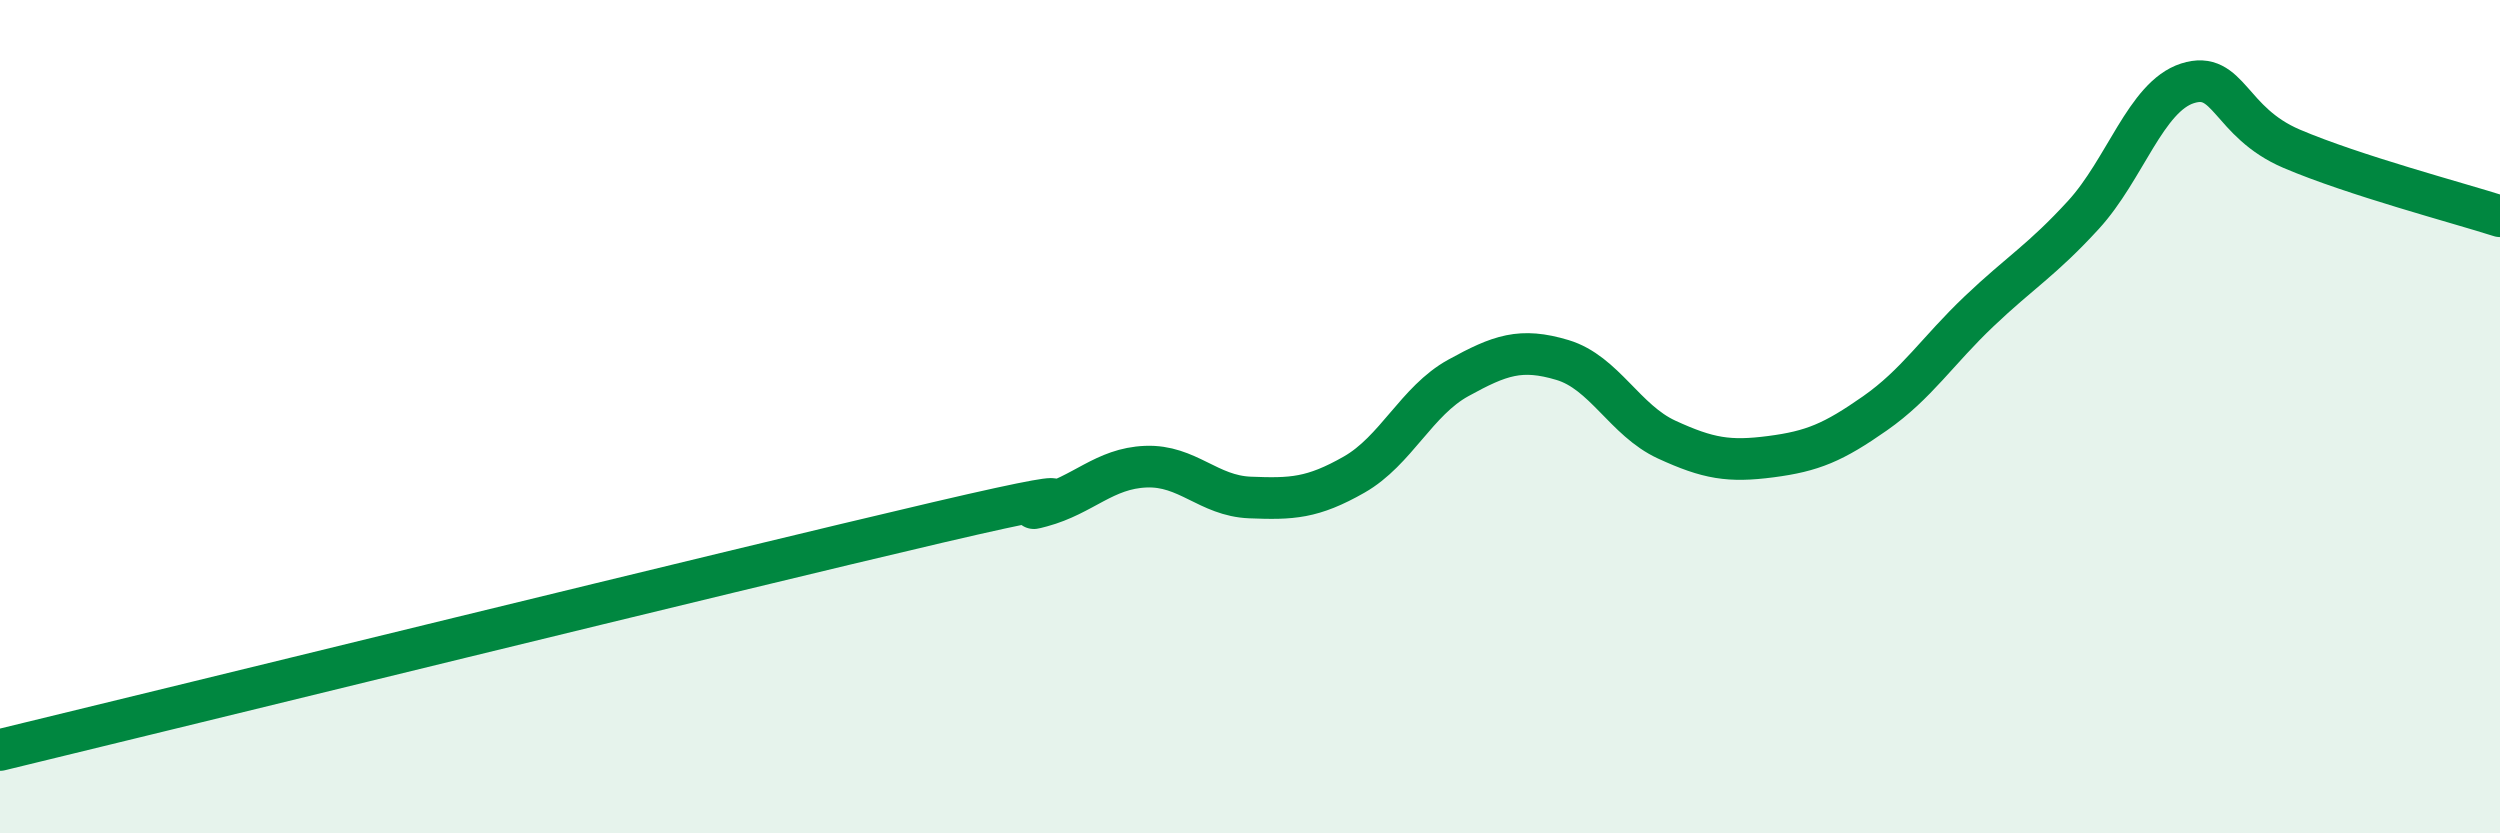 
    <svg width="60" height="20" viewBox="0 0 60 20" xmlns="http://www.w3.org/2000/svg">
      <path
        d="M 0,18 C 4.5,16.91 17.5,13.71 22.5,12.54 C 27.5,11.37 24,12.42 25,12.15 C 26,11.88 26.5,11.24 27.5,11.2 C 28.5,11.16 29,11.9 30,11.94 C 31,11.98 31.5,11.96 32.5,11.39 C 33.5,10.82 34,9.62 35,9.07 C 36,8.52 36.5,8.34 37.5,8.64 C 38.5,8.94 39,10.09 40,10.55 C 41,11.01 41.5,11.09 42.5,10.96 C 43.5,10.83 44,10.62 45,9.92 C 46,9.22 46.5,8.42 47.5,7.47 C 48.5,6.52 49,6.25 50,5.16 C 51,4.07 51.5,2.32 52.5,2 C 53.5,1.68 53.5,2.93 55,3.57 C 56.5,4.21 59,4.87 60,5.19L60 20L0 20Z"
        fill="#008740"
        opacity="0.1"
        stroke-linecap="round"
        stroke-linejoin="round"
      />
      <path
        d="M 0,18 C 4.5,16.91 17.5,13.71 22.5,12.54 C 27.5,11.37 24,12.42 25,12.15 C 26,11.88 26.5,11.24 27.5,11.2 C 28.5,11.16 29,11.9 30,11.94 C 31,11.98 31.5,11.96 32.5,11.39 C 33.5,10.82 34,9.62 35,9.07 C 36,8.52 36.5,8.34 37.5,8.64 C 38.5,8.94 39,10.09 40,10.55 C 41,11.01 41.5,11.09 42.5,10.96 C 43.5,10.83 44,10.62 45,9.92 C 46,9.22 46.5,8.42 47.5,7.47 C 48.5,6.52 49,6.25 50,5.16 C 51,4.07 51.5,2.32 52.5,2 C 53.5,1.68 53.5,2.93 55,3.57 C 56.5,4.21 59,4.87 60,5.19"
        stroke="#008740"
        stroke-width="1"
        fill="none"
        stroke-linecap="round"
        stroke-linejoin="round"
      />
    </svg>
  